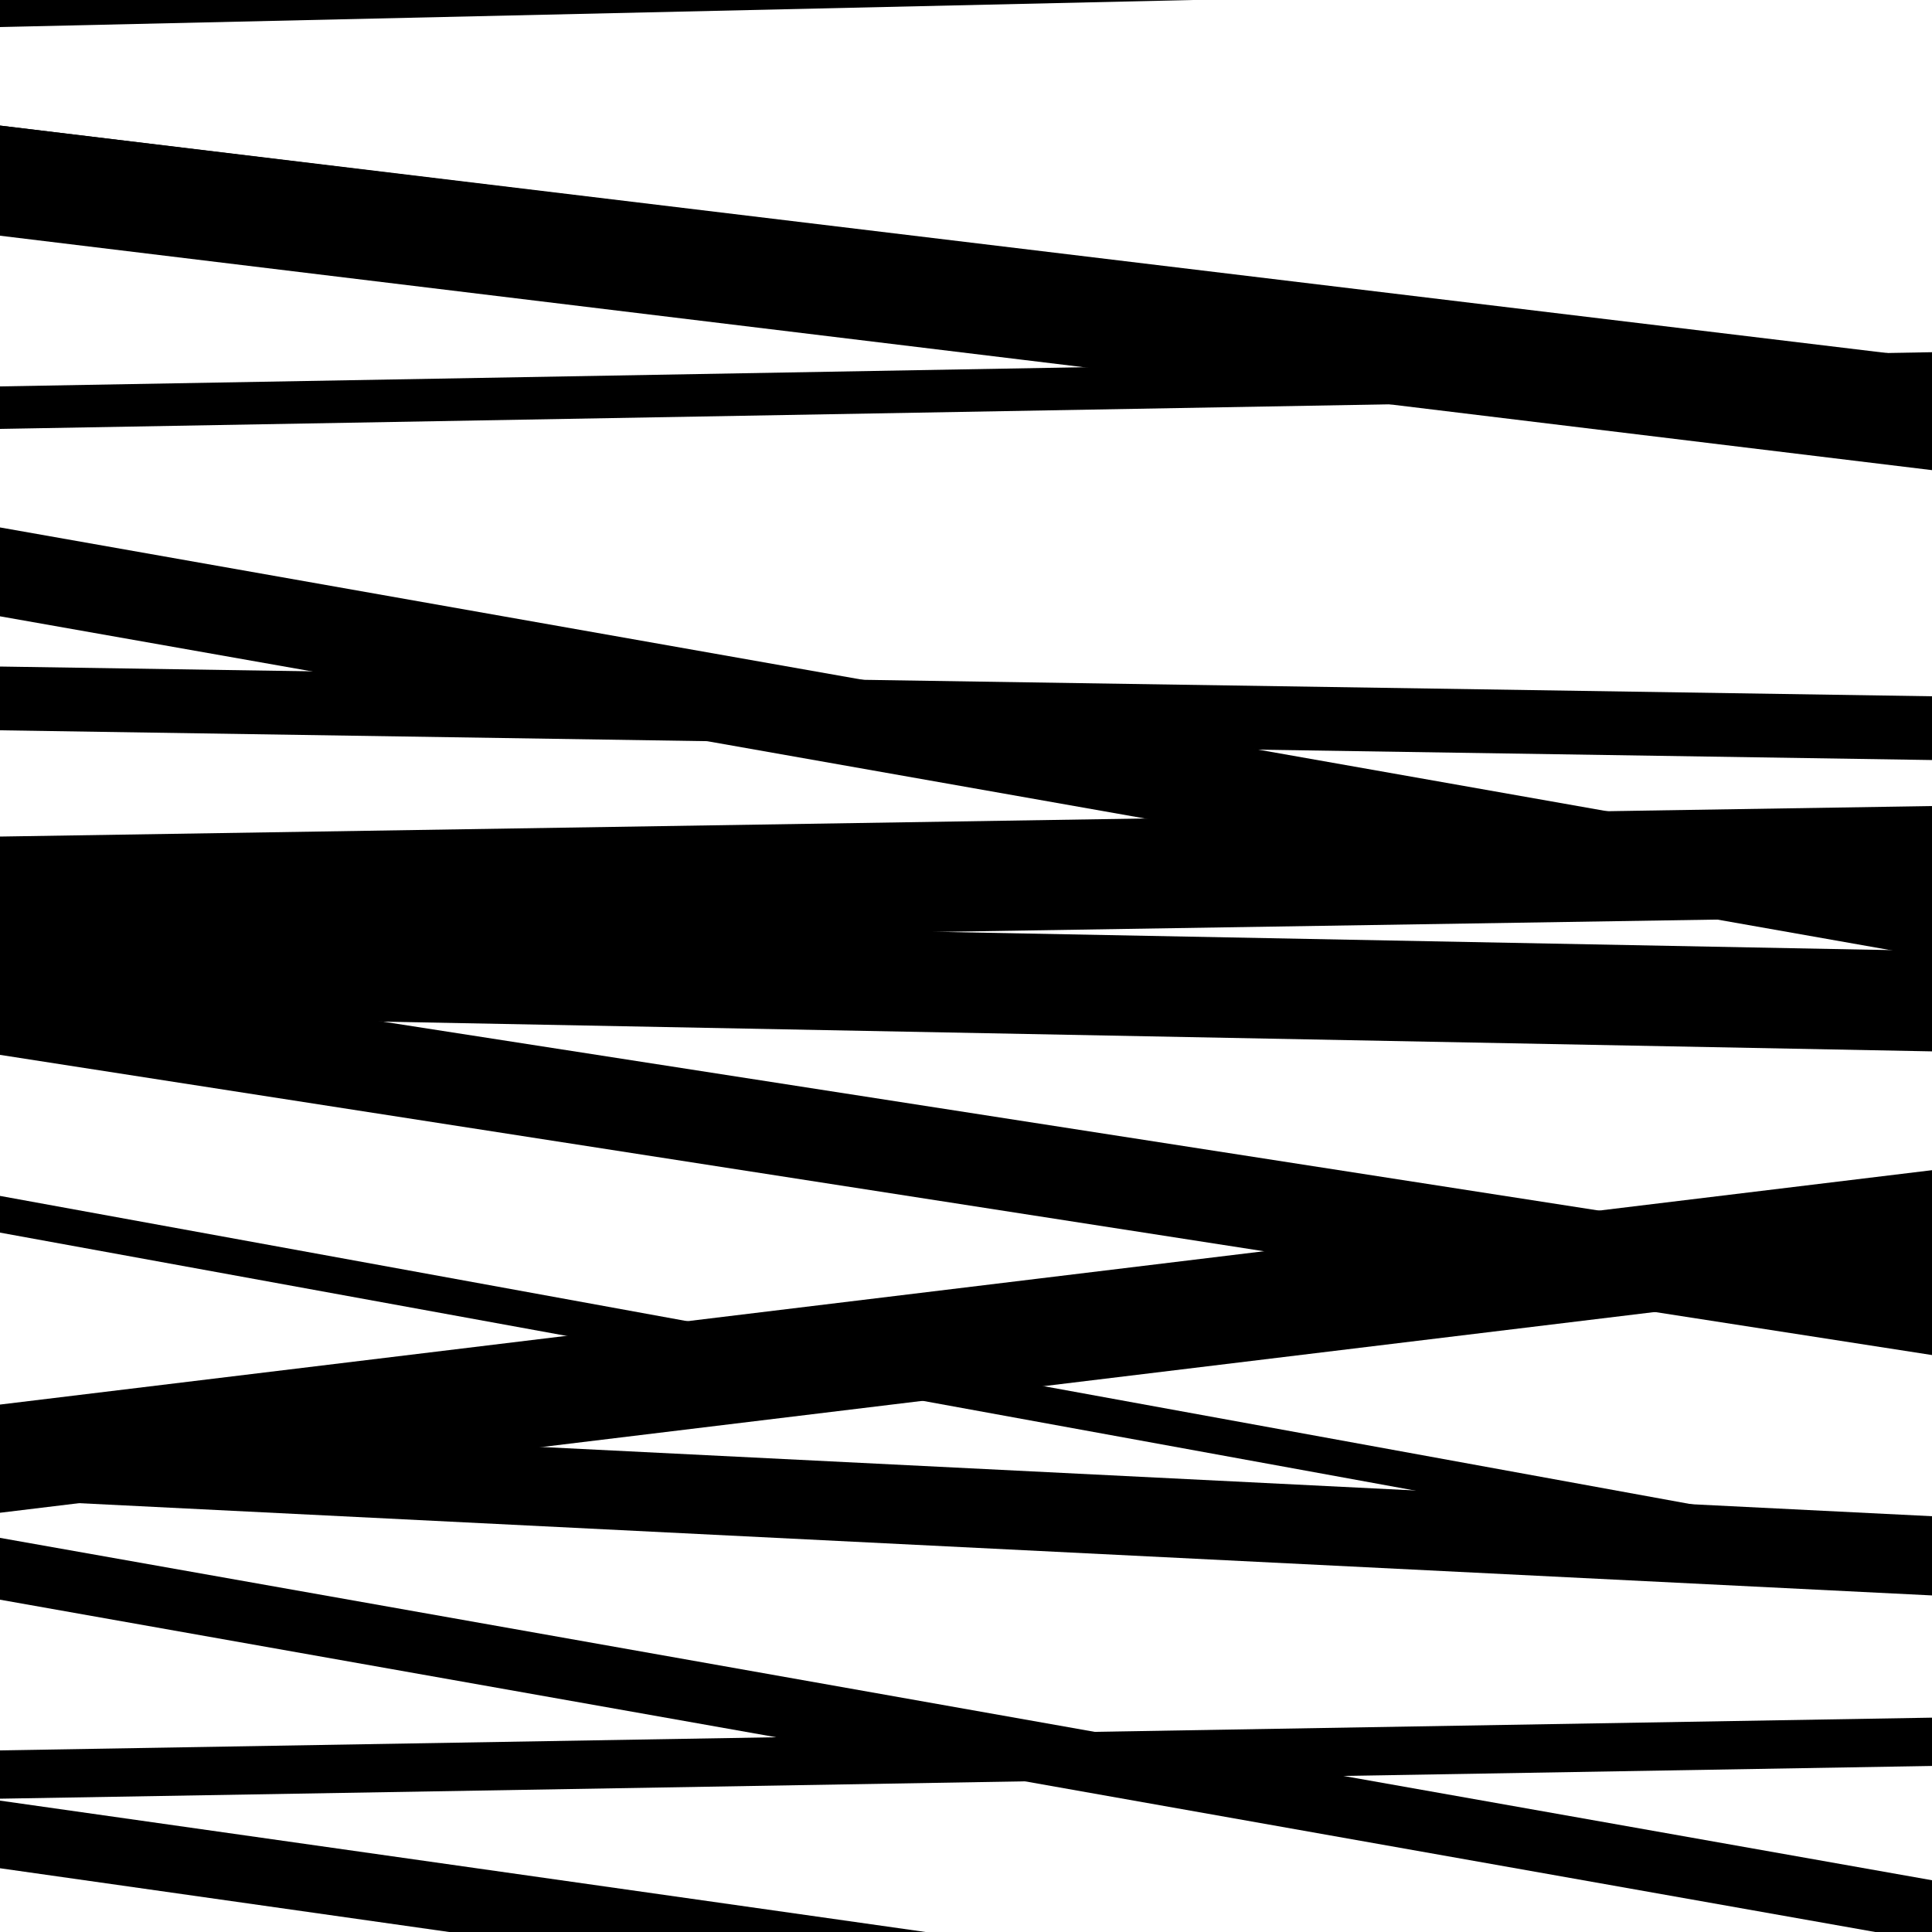 <svg viewBox="0 0 1000 1000" height="1000" width="1000" xmlns="http://www.w3.org/2000/svg">
<rect x="0" y="0" width="1000" height="1000" fill="#ffffff"></rect>
<path opacity="0.8" d="M 0 967 L 1000 1108.935 L 1000 1073.935 L 0 932 Z" fill="hsl(254, 15%, 50%)"></path>
<path opacity="0.8" d="M 0 222 L 1000 204.299 L 1000 182.299 L 0 200 Z" fill="hsl(259, 25%, 70%)"></path>
<path opacity="0.8" d="M 0 525 L 1000 544.189 L 1000 492.189 L 0 473 Z" fill="hsl(264, 30%, 90%)"></path>
<path opacity="0.8" d="M 0 776 L 1000 825.789 L 1000 784.789 L 0 735 Z" fill="hsl(249, 10%, 30%)"></path>
<path opacity="0.8" d="M 0 931 L 1000 914.057 L 1000 889.057 L 0 906 Z" fill="hsl(254, 15%, 50%)"></path>
<path opacity="0.8" d="M 0 122 L 1000 243.344 L 1000 186.344 L 0 65 Z" fill="hsl(259, 25%, 70%)"></path>
<path opacity="0.8" d="M 0 319 L 1000 495.587 L 1000 449.587 L 0 273 Z" fill="hsl(264, 30%, 90%)"></path>
<path opacity="0.8" d="M 0 490 L 1000 474.214 L 1000 417.214 L 0 433 Z" fill="hsl(249, 10%, 30%)"></path>
<path opacity="0.8" d="M 0 638 L 1000 820.3 L 1000 801.3 L 0 619 Z" fill="hsl(254, 15%, 50%)"></path>
<path opacity="0.8" d="M 0 828 L 1000 1005.21 L 1000 973.21 L 0 796 Z" fill="hsl(259, 25%, 70%)"></path>
<path opacity="0.8" d="M 0 110 L 1000 230.537 L 1000 185.537 L 0 65 Z" fill="hsl(264, 30%, 90%)"></path>
<path opacity="0.8" d="M 0 378 L 1000 393.393 L 1000 360.393 L 0 345 Z" fill="hsl(249, 10%, 30%)"></path>
<path opacity="0.8" d="M 0 546 L 1000 701.373 L 1000 653.373 L 0 498 Z" fill="hsl(254, 15%, 50%)"></path>
<path opacity="0.8" d="M 0 783 L 1000 661.686 L 1000 605.686 L 0 727 Z" fill="hsl(259, 25%, 70%)"></path>
<path opacity="0.8" d="M 0 14 L 1000 -8.681 L 1000 -25.681 L 0 -3 Z" fill="hsl(264, 30%, 90%)"></path>
</svg>